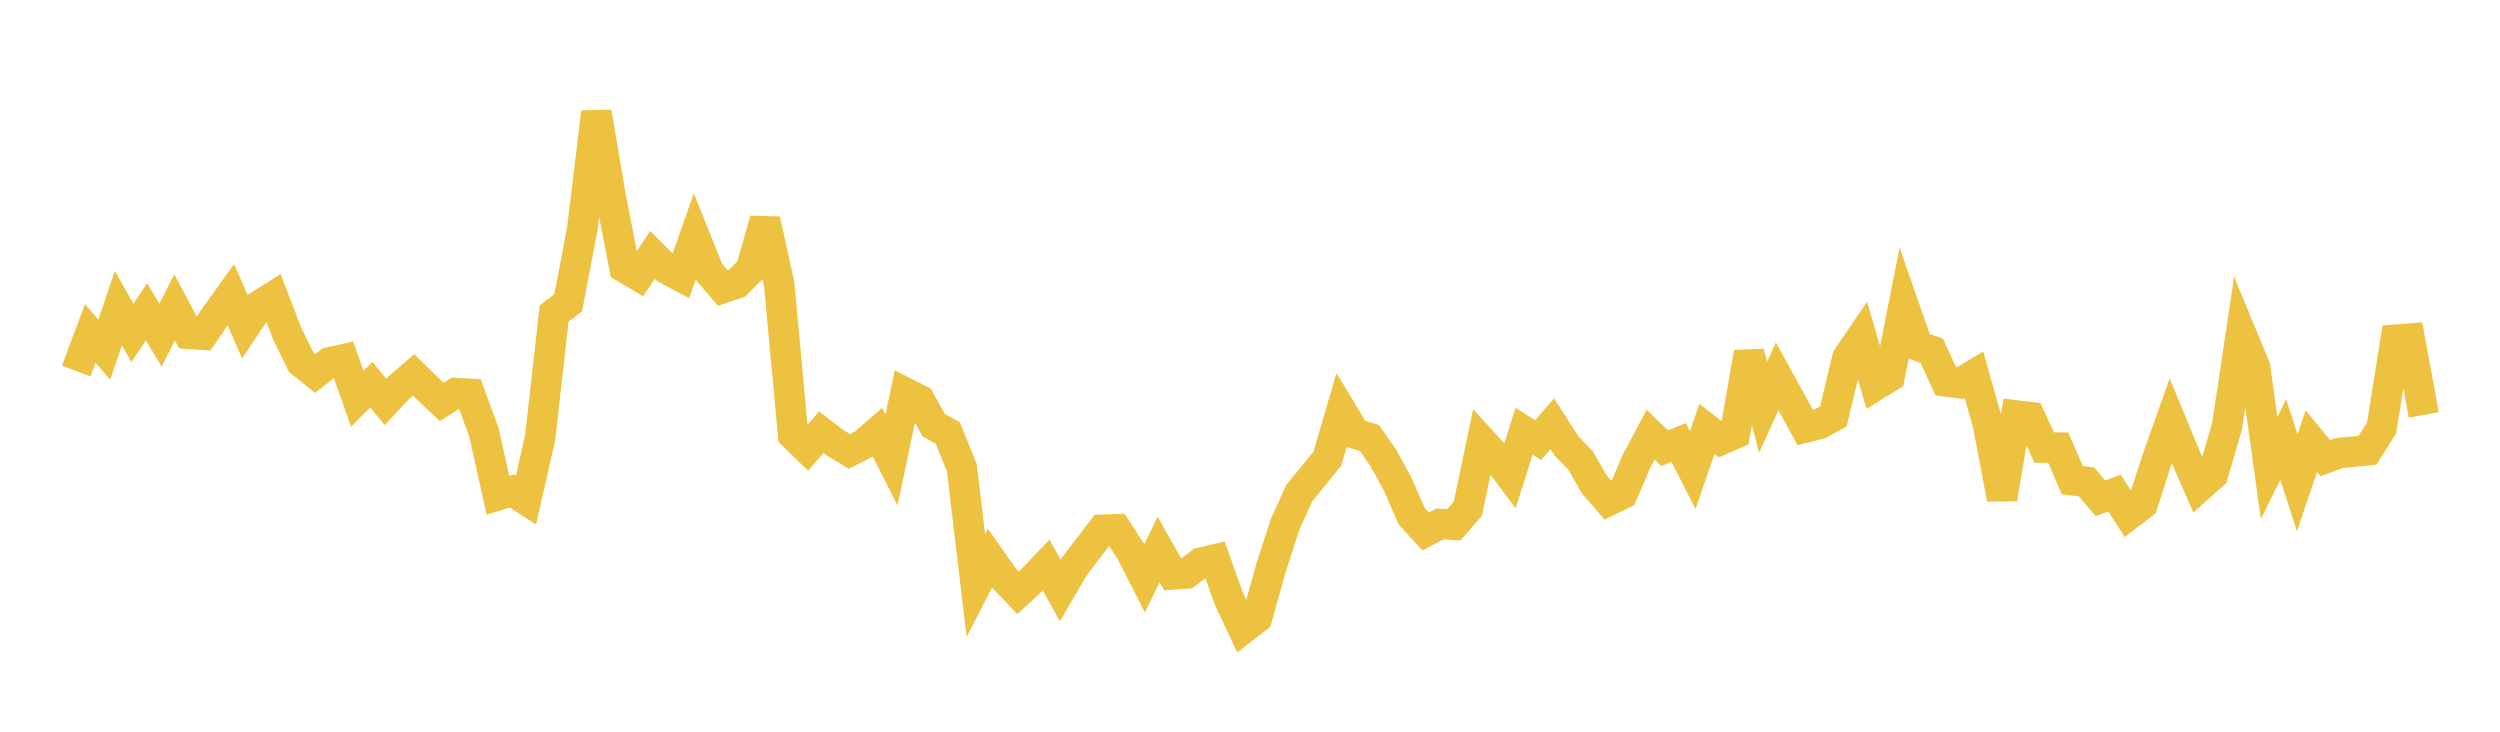 <svg width="164" height="48" xmlns="http://www.w3.org/2000/svg" xmlns:xlink="http://www.w3.org/1999/xlink"><path fill="none" stroke="rgb(237,194,64)" stroke-width="2" d="M5,24.338L5.922,21.877L6.844,22.941L7.766,20.211L8.689,21.844L9.611,20.449L10.533,21.984L11.455,20.164L12.377,21.9L13.299,21.961L14.222,20.609L15.144,19.331L16.066,21.438L16.988,20.053L17.91,19.472L18.832,21.863L19.754,23.758L20.677,24.5L21.599,23.775L22.521,23.567L23.443,26.165L24.365,25.233L25.287,26.368L26.21,25.383L27.132,24.592L28.054,25.495L28.976,26.366L29.898,25.786L30.82,25.834L31.743,28.349L32.665,32.49L33.587,32.205L34.509,32.795L35.431,28.723L36.353,20.564L37.275,19.859L38.198,15.017L39.12,7.358L40.042,12.79L40.964,17.548L41.886,18.095L42.808,16.719L43.731,17.642L44.653,18.133L45.575,15.517L46.497,17.812L47.419,18.899L48.341,18.591L49.263,17.67L50.186,14.414L51.108,18.593L52.03,28.531L52.952,29.426L53.874,28.359L54.796,29.057L55.719,29.609L56.641,29.145L57.563,28.346L58.485,30.17L59.407,25.773L60.329,26.239L61.251,27.892L62.174,28.404L63.096,30.676L64.018,38.417L64.94,36.615L65.862,37.92L66.784,38.885L67.707,38.035L68.629,37.072L69.551,38.739L70.473,37.17L71.395,35.952L72.317,34.75L73.24,34.717L74.162,36.132L75.084,37.937L76.006,36.047L76.928,37.683L77.85,37.617L78.772,36.908L79.695,36.696L80.617,39.287L81.539,41.247L82.461,40.529L83.383,37.233L84.305,34.395L85.228,32.349L86.15,31.232L87.072,30.088L87.994,26.935L88.916,28.455L89.838,28.732L90.76,30.06L91.683,31.747L92.605,33.86L93.527,34.866L94.449,34.374L95.371,34.429L96.293,33.362L97.216,28.956L98.138,29.958L99.06,31.19L99.982,28.289L100.904,28.871L101.826,27.801L102.749,29.24L103.671,30.19L104.593,31.786L105.515,32.852L106.437,32.401L107.359,30.25L108.281,28.518L109.204,29.402L110.126,29.026L111.048,30.838L111.97,28.142L112.892,28.854L113.814,28.45L114.737,23.123L115.659,26.718L116.581,24.69L117.503,26.37L118.425,28.048L119.347,27.814L120.269,27.32L121.192,23.463L122.114,22.105L123.036,25.28L123.958,24.708L124.88,20.039L125.802,22.676L126.725,23.011L127.647,25.021L128.569,25.137L129.491,24.584L130.413,27.847L131.335,32.722L132.257,27.256L133.18,27.369L134.102,29.362L135.024,29.366L135.946,31.501L136.868,31.606L137.79,32.686L138.713,32.351L139.635,33.776L140.557,33.07L141.479,30.214L142.401,27.61L143.323,29.841L144.246,31.957L145.168,31.134L146.09,27.982L147.012,21.859L147.934,24.087L148.856,30.699L149.778,28.833L150.701,31.674L151.623,28.943L152.545,30.062L153.467,29.717L154.389,29.627L155.311,29.534L156.234,28.071L157.156,22.284L158.078,22.213L159,27.221"></path></svg>